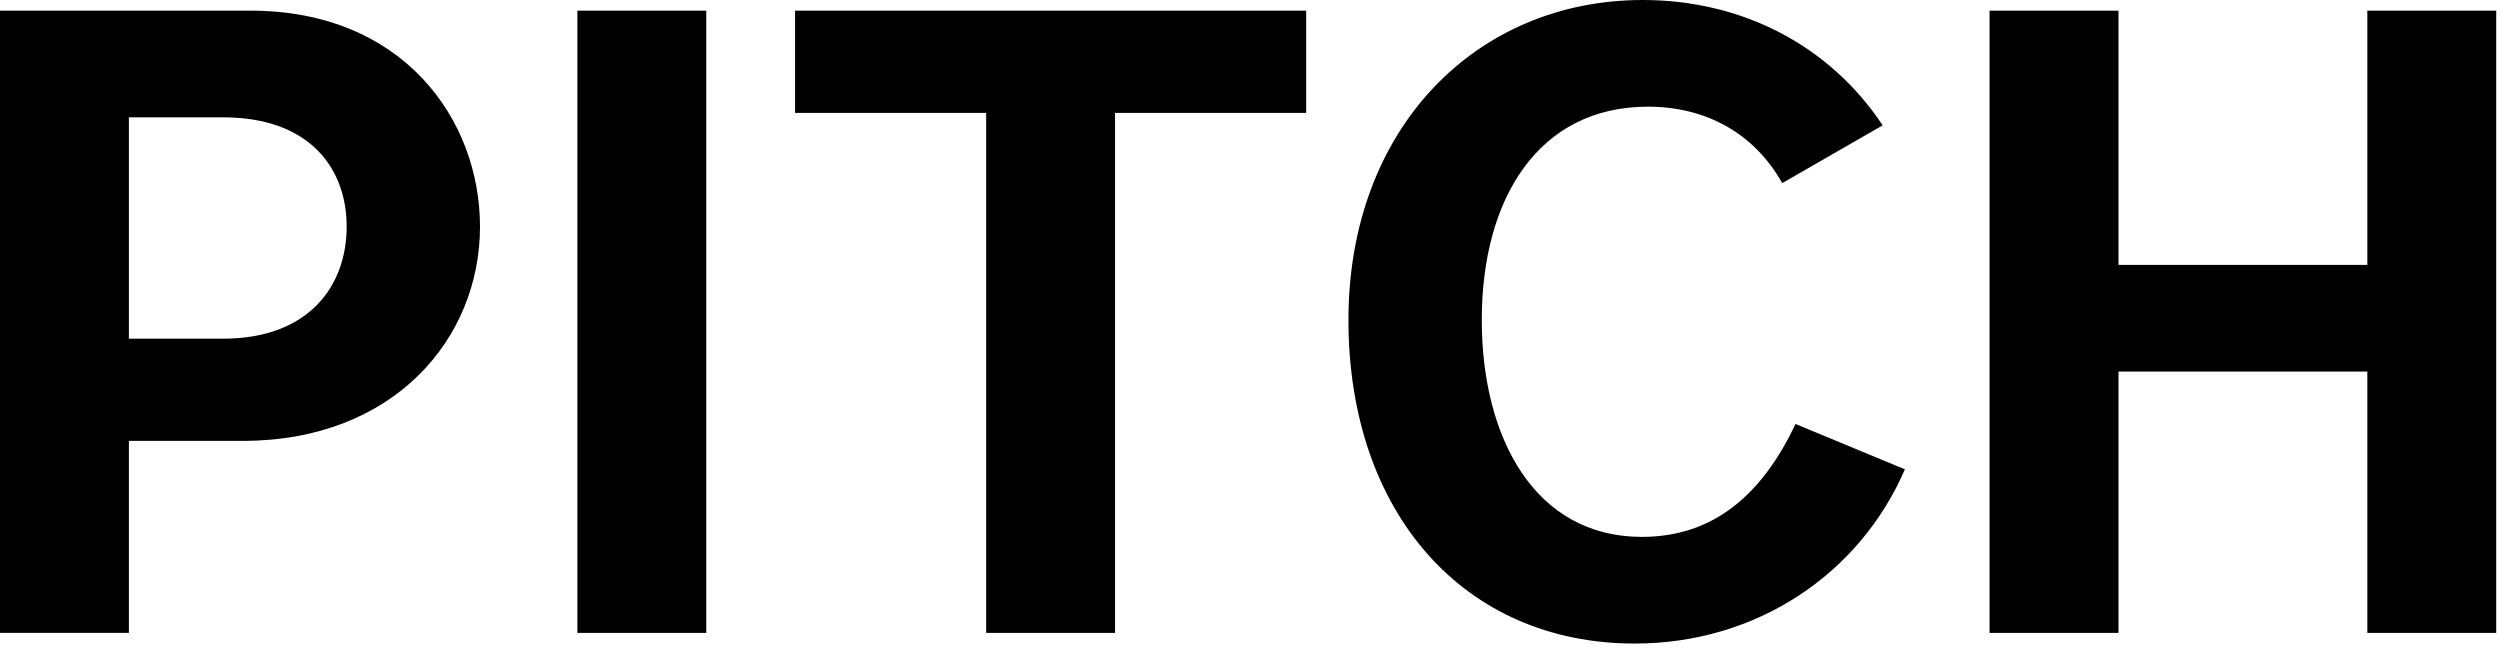 <?xml version="1.0" encoding="utf-8"?>
<svg xmlns="http://www.w3.org/2000/svg" fill="none" height="100%" overflow="visible" preserveAspectRatio="none" style="display: block;" viewBox="0 0 45 12" width="100%">
<g id="Frame 103145">
<g id="PITCH">
<path d="M2.32 11.392H0V0.192H4.512C7.248 0.192 8.64 2.144 8.64 4.08C8.64 6.096 7.088 7.936 4.368 7.936H2.32V11.392ZM2.32 2.112V6.096H4.016C5.568 6.096 6.24 5.136 6.24 4.08C6.24 3.024 5.568 2.112 4.016 2.112H2.32Z" fill="black"/>
<path d="M12.713 11.392H10.393V0.192H12.713V11.392Z" fill="black"/>
<path d="M20.071 11.392H17.751V2.032H14.311V0.192H23.511V2.032H20.071V11.392Z" fill="black"/>
<path d="M29.424 11.584C26.352 11.584 24.272 9.232 24.272 5.76C24.272 2.304 26.576 0 29.568 0C31.376 0 32.944 0.832 33.888 2.256L32.08 3.296C31.568 2.384 30.688 1.92 29.664 1.92C27.696 1.92 26.672 3.568 26.672 5.76C26.672 7.888 27.632 9.664 29.552 9.664C30.864 9.664 31.728 8.88 32.32 7.632L34.288 8.448C33.472 10.336 31.616 11.584 29.424 11.584Z" fill="black"/>
<path d="M38.133 11.392H35.812V0.192H38.133V4.768H42.612V0.192H44.932V11.392H42.612V6.688H38.133V11.392Z" fill="black"/>
</g>
</g>
</svg>